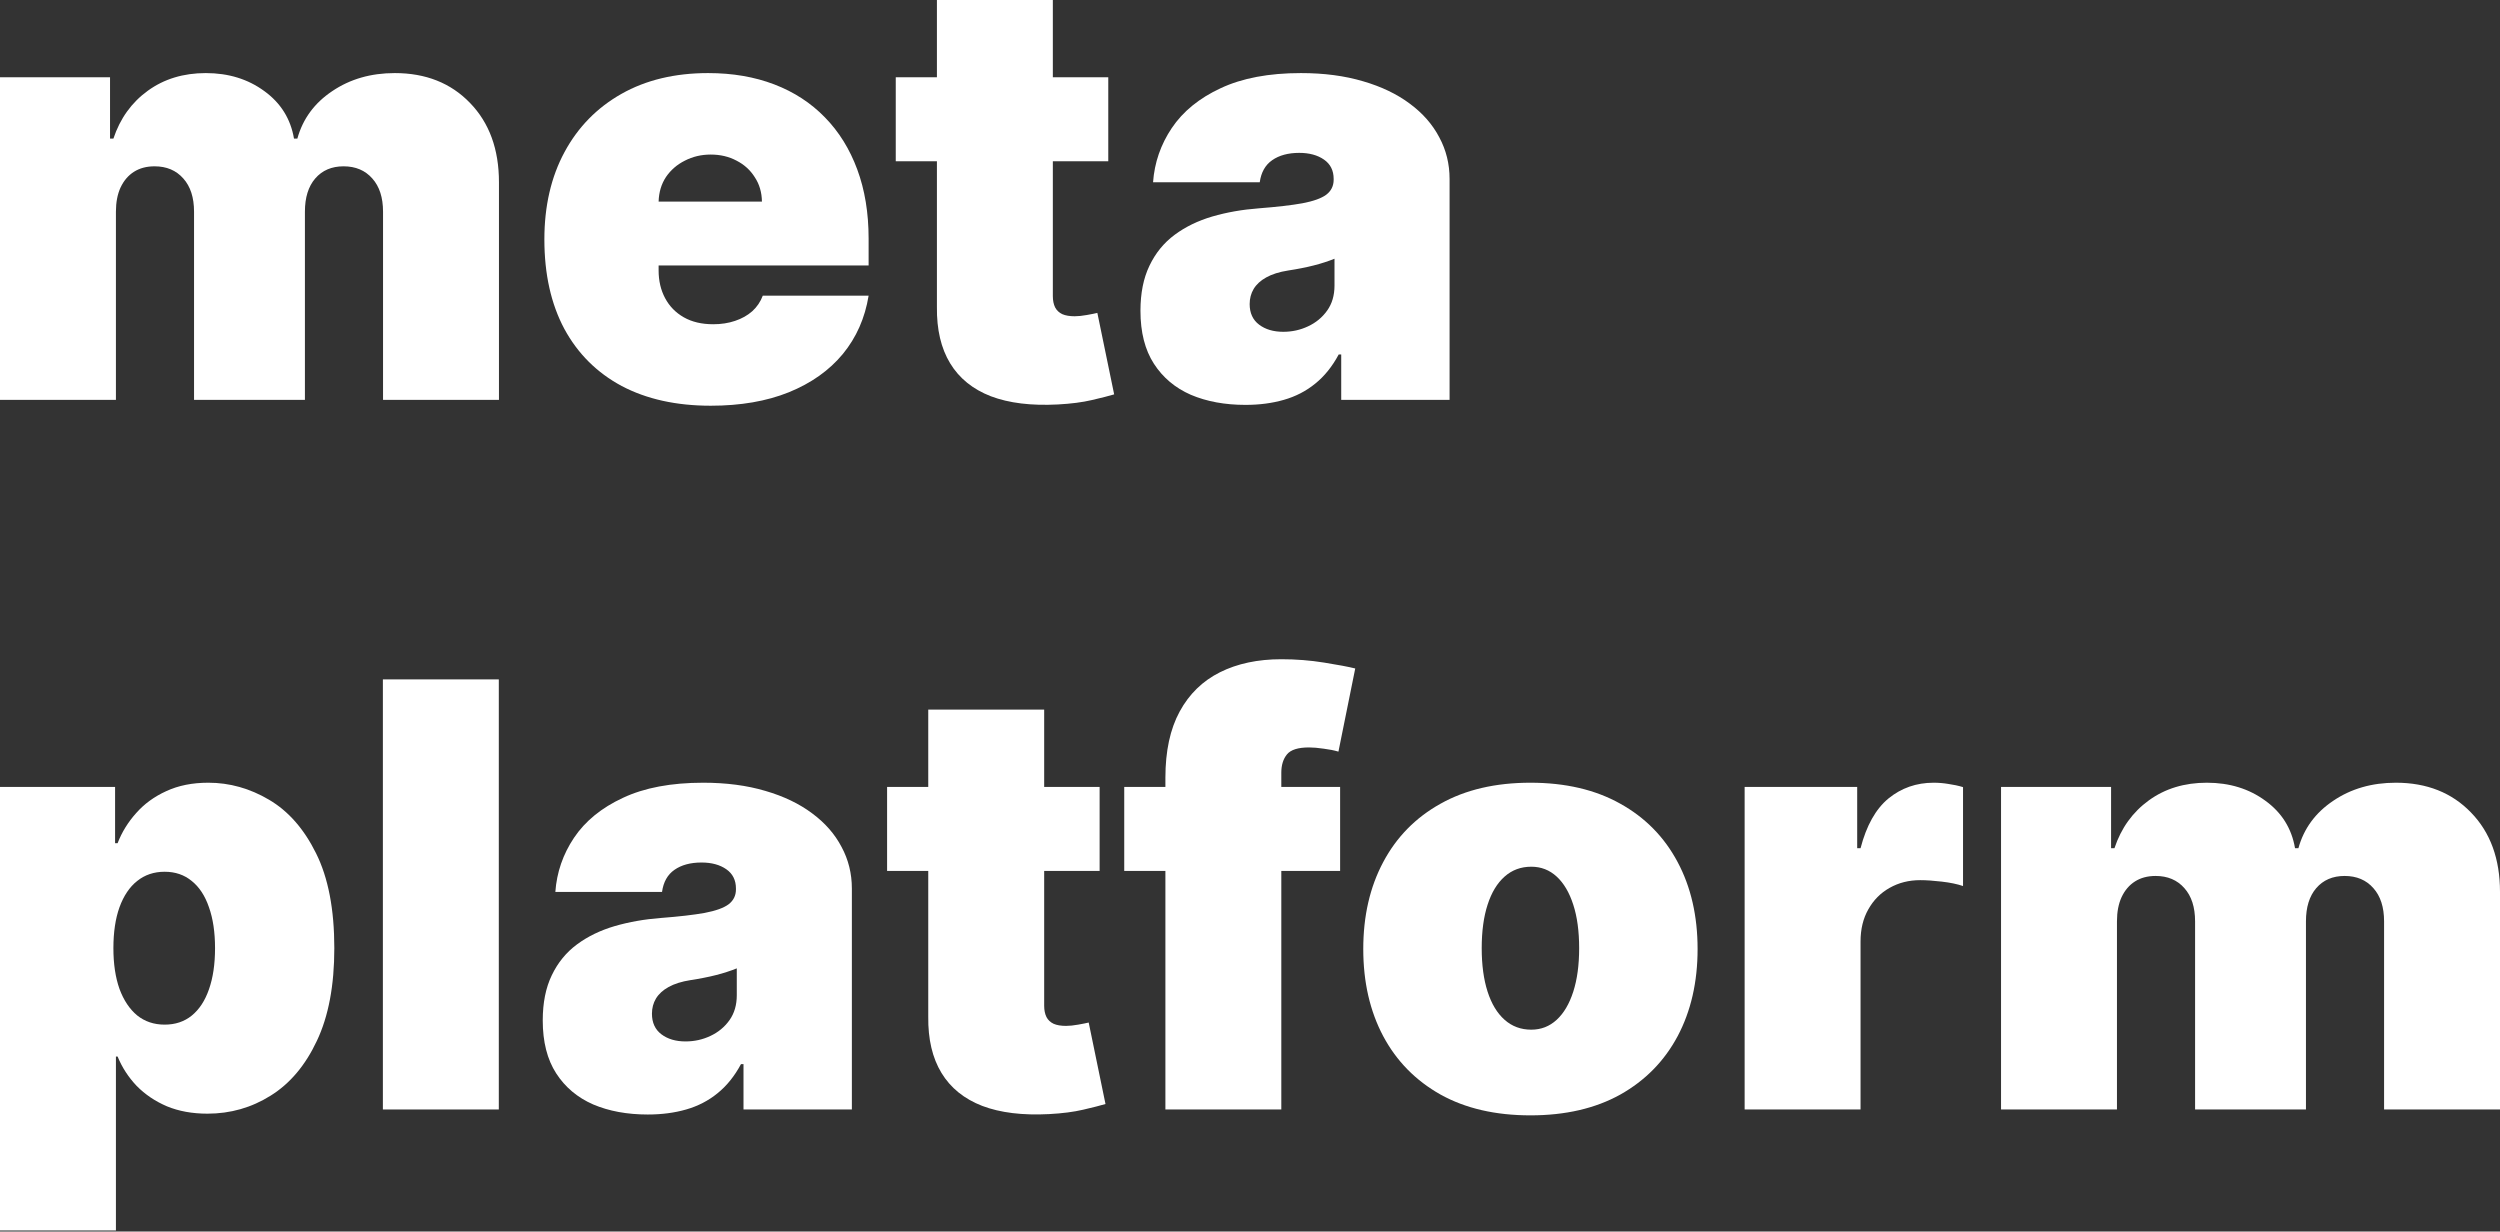 <?xml version="1.0" encoding="UTF-8"?> <svg xmlns="http://www.w3.org/2000/svg" width="339" height="167" viewBox="0 0 339 167" fill="none"><rect x="0" y="0" width="339" height="167" fill="#333333" stroke="none"/> <path d="M0 54.218V10.479H14.921V18.794H15.377C16.288 16.061 17.845 13.896 20.047 12.302C22.249 10.707 24.869 9.91 27.907 9.91C30.982 9.91 33.63 10.726 35.851 12.359C38.072 13.972 39.411 16.117 39.866 18.794H40.322C41.062 16.117 42.638 13.972 45.049 12.359C47.46 10.726 50.289 9.91 53.535 9.91C57.73 9.91 61.129 11.258 63.729 13.953C66.349 16.649 67.659 20.237 67.659 24.717V54.218H51.94V28.704C51.94 26.786 51.456 25.287 50.488 24.205C49.52 23.104 48.219 22.553 46.587 22.553C44.973 22.553 43.692 23.104 42.742 24.205C41.812 25.287 41.347 26.786 41.347 28.704V54.218H26.312V28.704C26.312 26.786 25.828 25.287 24.86 24.205C23.891 23.104 22.591 22.553 20.958 22.553C19.876 22.553 18.946 22.8 18.168 23.293C17.389 23.787 16.782 24.499 16.345 25.429C15.928 26.34 15.719 27.432 15.719 28.704V54.218H0Z" fill="white"></path> <path d="M96.37 55.016C91.7 55.016 87.675 54.123 84.296 52.339C80.936 50.535 78.345 47.954 76.522 44.593C74.719 41.214 73.817 37.171 73.817 32.463C73.817 27.945 74.728 23.996 76.551 20.617C78.373 17.238 80.945 14.608 84.268 12.729C87.59 10.849 91.51 9.91 96.028 9.91C99.332 9.91 102.321 10.422 104.998 11.447C107.675 12.473 109.963 13.963 111.861 15.918C113.759 17.855 115.221 20.209 116.246 22.98C117.271 25.752 117.784 28.875 117.784 32.349V35.994H78.715V27.337H103.318C103.299 26.084 102.976 24.983 102.35 24.034C101.742 23.066 100.917 22.316 99.873 21.784C98.847 21.234 97.68 20.958 96.37 20.958C95.098 20.958 93.931 21.234 92.867 21.784C91.804 22.316 90.95 23.056 90.305 24.005C89.678 24.954 89.346 26.065 89.308 27.337V36.677C89.308 38.082 89.602 39.335 90.191 40.436C90.779 41.537 91.624 42.401 92.725 43.027C93.826 43.654 95.155 43.967 96.712 43.967C97.794 43.967 98.781 43.815 99.673 43.511C100.584 43.208 101.363 42.771 102.008 42.202C102.654 41.613 103.128 40.911 103.432 40.094H117.784C117.29 43.132 116.123 45.77 114.281 48.011C112.44 50.232 110.001 51.959 106.963 53.193C103.945 54.408 100.414 55.016 96.37 55.016Z" fill="white"></path> <path d="M150.282 10.479V21.87H121.465V10.479H150.282ZM127.046 0H142.765V40.151C142.765 40.759 142.869 41.271 143.078 41.689C143.287 42.088 143.609 42.391 144.046 42.6C144.483 42.79 145.043 42.885 145.726 42.885C146.201 42.885 146.751 42.828 147.378 42.714C148.023 42.6 148.498 42.505 148.801 42.429L151.08 53.478C150.377 53.687 149.371 53.943 148.061 54.247C146.77 54.551 145.232 54.75 143.448 54.845C139.841 55.035 136.813 54.664 134.364 53.734C131.915 52.785 130.074 51.295 128.84 49.264C127.606 47.232 127.008 44.688 127.046 41.632V0Z" fill="white"></path> <path d="M168.884 54.902C166.094 54.902 163.626 54.446 161.48 53.535C159.354 52.605 157.684 51.2 156.469 49.321C155.254 47.441 154.646 45.049 154.646 42.145C154.646 39.752 155.054 37.712 155.871 36.022C156.687 34.314 157.826 32.918 159.288 31.836C160.75 30.754 162.449 29.928 164.385 29.359C166.34 28.789 168.448 28.419 170.707 28.248C173.156 28.058 175.12 27.831 176.601 27.565C178.101 27.28 179.183 26.891 179.847 26.397C180.512 25.885 180.844 25.211 180.844 24.375V24.262C180.844 23.122 180.408 22.249 179.534 21.642C178.661 21.034 177.541 20.73 176.174 20.73C174.674 20.73 173.45 21.063 172.501 21.727C171.57 22.373 171.01 23.369 170.821 24.717H156.355C156.545 22.059 157.389 19.61 158.889 17.37C160.408 15.111 162.619 13.308 165.524 11.96C168.429 10.593 172.055 9.91 176.402 9.91C179.534 9.91 182.344 10.28 184.831 11.02C187.318 11.742 189.434 12.757 191.181 14.067C192.927 15.358 194.256 16.877 195.168 18.623C196.098 20.351 196.563 22.23 196.563 24.262V54.218H181.869V48.068H181.528C180.654 49.7 179.591 51.02 178.338 52.026C177.104 53.032 175.69 53.763 174.095 54.218C172.52 54.674 170.783 54.902 168.884 54.902ZM174.01 44.992C175.206 44.992 176.326 44.745 177.37 44.252C178.433 43.758 179.297 43.046 179.961 42.116C180.626 41.186 180.958 40.056 180.958 38.727V35.083C180.54 35.253 180.094 35.415 179.62 35.567C179.164 35.718 178.67 35.861 178.139 35.994C177.626 36.127 177.076 36.25 176.487 36.364C175.918 36.478 175.32 36.582 174.693 36.677C173.478 36.867 172.482 37.18 171.703 37.617C170.944 38.035 170.374 38.556 169.995 39.183C169.634 39.791 169.454 40.474 169.454 41.233C169.454 42.448 169.881 43.379 170.735 44.024C171.589 44.669 172.681 44.992 174.01 44.992Z" fill="white"></path> <path d="M0 166.847V106.705H15.605V114.337H15.947C16.516 112.856 17.351 111.499 18.453 110.265C19.553 109.012 20.92 108.015 22.553 107.275C24.186 106.516 26.084 106.136 28.248 106.136C31.134 106.136 33.877 106.905 36.478 108.442C39.098 109.98 41.224 112.401 42.856 115.704C44.508 119.007 45.334 123.297 45.334 128.575C45.334 133.625 44.546 137.811 42.97 141.133C41.414 144.455 39.325 146.933 36.706 148.565C34.105 150.198 31.248 151.014 28.134 151.014C26.084 151.014 24.252 150.682 22.638 150.017C21.044 149.334 19.677 148.413 18.538 147.255C17.418 146.078 16.554 144.749 15.947 143.269H15.719V166.847H0ZM15.377 128.575C15.377 130.701 15.652 132.543 16.203 134.099C16.772 135.637 17.57 136.833 18.595 137.687C19.639 138.523 20.882 138.94 22.325 138.94C23.768 138.94 24.992 138.532 25.999 137.716C27.024 136.88 27.802 135.694 28.334 134.156C28.884 132.6 29.16 130.739 29.16 128.575C29.16 126.411 28.884 124.56 28.334 123.022C27.802 121.465 27.024 120.279 25.999 119.463C24.992 118.627 23.768 118.21 22.325 118.21C20.882 118.21 19.639 118.627 18.595 119.463C17.57 120.279 16.772 121.465 16.203 123.022C15.652 124.56 15.377 126.411 15.377 128.575Z" fill="white"></path> <path d="M67.638 92.126V150.445H51.919V92.126H67.638Z" fill="white"></path> <path d="M87.834 151.128C85.044 151.128 82.576 150.672 80.43 149.761C78.304 148.831 76.634 147.426 75.419 145.547C74.204 143.667 73.596 141.275 73.596 138.371C73.596 135.979 74.004 133.938 74.821 132.248C75.637 130.54 76.776 129.144 78.238 128.062C79.7 126.98 81.399 126.155 83.335 125.585C85.29 125.015 87.398 124.645 89.657 124.474C92.106 124.285 94.071 124.057 95.551 123.791C97.051 123.506 98.133 123.117 98.798 122.623C99.462 122.111 99.794 121.437 99.794 120.602V120.488C99.794 119.349 99.358 118.475 98.484 117.868C97.611 117.26 96.491 116.957 95.124 116.957C93.624 116.957 92.4 117.289 91.451 117.953C90.52 118.599 89.96 119.596 89.771 120.943H75.305C75.495 118.286 76.34 115.837 77.839 113.597C79.358 111.337 81.57 109.534 84.474 108.186C87.379 106.819 91.005 106.136 95.352 106.136C98.484 106.136 101.294 106.506 103.781 107.246C106.268 107.968 108.385 108.983 110.131 110.293C111.878 111.584 113.206 113.103 114.118 114.85C115.048 116.577 115.513 118.456 115.513 120.488V150.445H100.819V144.294H100.478C99.604 145.926 98.541 147.246 97.288 148.252C96.054 149.258 94.64 149.989 93.045 150.445C91.47 150.9 89.733 151.128 87.834 151.128ZM92.96 141.218C94.156 141.218 95.276 140.972 96.32 140.478C97.383 139.984 98.247 139.272 98.912 138.342C99.576 137.412 99.908 136.282 99.908 134.954V131.309C99.49 131.48 99.044 131.641 98.57 131.793C98.114 131.945 97.621 132.087 97.089 132.22C96.576 132.353 96.026 132.476 95.437 132.59C94.868 132.704 94.27 132.808 93.643 132.903C92.428 133.093 91.432 133.406 90.653 133.843C89.894 134.261 89.325 134.783 88.945 135.409C88.584 136.017 88.404 136.7 88.404 137.459C88.404 138.674 88.831 139.605 89.685 140.25C90.54 140.896 91.631 141.218 92.96 141.218Z" fill="white"></path> <path d="M149.108 106.705V118.096H120.29V106.705H149.108ZM125.871 96.226H141.59V136.377C141.59 136.985 141.694 137.497 141.903 137.915C142.112 138.314 142.435 138.618 142.871 138.826C143.308 139.016 143.868 139.111 144.551 139.111C145.026 139.111 145.577 139.054 146.203 138.94C146.849 138.826 147.323 138.731 147.627 138.655L149.905 149.704C149.203 149.913 148.196 150.169 146.886 150.473C145.596 150.777 144.058 150.976 142.273 151.071C138.666 151.261 135.638 150.891 133.19 149.96C130.741 149.011 128.899 147.521 127.665 145.49C126.431 143.458 125.833 140.915 125.871 137.858V96.226Z" fill="white"></path> <path d="M181.72 106.705V118.096H152.446V106.705H181.72ZM158.028 150.445V105.452C158.028 101.845 158.673 98.856 159.964 96.483C161.255 94.109 163.077 92.335 165.431 91.157C167.786 89.98 170.557 89.392 173.746 89.392C175.74 89.392 177.676 89.544 179.556 89.848C181.454 90.151 182.859 90.417 183.77 90.645L181.492 101.921C180.922 101.751 180.258 101.618 179.499 101.523C178.739 101.409 178.075 101.352 177.505 101.352C176.025 101.352 175.028 101.665 174.515 102.292C174.003 102.918 173.746 103.744 173.746 104.769V150.445H158.028Z" fill="white"></path> <path d="M207.526 151.242C202.78 151.242 198.718 150.302 195.338 148.423C191.959 146.524 189.368 143.886 187.564 140.506C185.761 137.108 184.859 133.169 184.859 128.689C184.859 124.209 185.761 120.279 187.564 116.9C189.368 113.502 191.959 110.863 195.338 108.983C198.718 107.085 202.78 106.136 207.526 106.136C212.272 106.136 216.335 107.085 219.714 108.983C223.093 110.863 225.684 113.502 227.488 116.9C229.291 120.279 230.193 124.209 230.193 128.689C230.193 133.169 229.291 137.108 227.488 140.506C225.684 143.886 223.093 146.524 219.714 148.423C216.335 150.302 212.272 151.242 207.526 151.242ZM207.64 139.624C208.969 139.624 210.117 139.178 211.086 138.285C212.054 137.393 212.804 136.121 213.335 134.47C213.867 132.818 214.133 130.853 214.133 128.575C214.133 126.278 213.867 124.313 213.335 122.68C212.804 121.029 212.054 119.757 211.086 118.865C210.117 117.972 208.969 117.526 207.64 117.526C206.235 117.526 205.03 117.972 204.024 118.865C203.017 119.757 202.249 121.029 201.717 122.68C201.186 124.313 200.92 126.278 200.92 128.575C200.92 130.853 201.186 132.818 201.717 134.47C202.249 136.121 203.017 137.393 204.024 138.285C205.03 139.178 206.235 139.624 207.64 139.624Z" fill="white"></path> <path d="M236.572 150.445V106.705H251.835V115.02H252.29C253.088 111.945 254.35 109.695 256.078 108.272C257.824 106.848 259.865 106.136 262.2 106.136C262.884 106.136 263.558 106.193 264.222 106.307C264.905 106.402 265.56 106.544 266.187 106.734V120.146C265.408 119.88 264.45 119.681 263.311 119.548C262.172 119.415 261.194 119.349 260.378 119.349C258.84 119.349 257.454 119.7 256.22 120.402C255.005 121.086 254.047 122.054 253.344 123.307C252.642 124.541 252.29 125.993 252.29 127.664V150.445H236.572Z" fill="white"></path> <path d="M271.341 150.445V106.705H286.262V115.02H286.718C287.629 112.287 289.186 110.123 291.388 108.528C293.59 106.933 296.21 106.136 299.247 106.136C302.323 106.136 304.971 106.952 307.192 108.585C309.413 110.198 310.752 112.344 311.207 115.02H311.663C312.403 112.344 313.979 110.198 316.39 108.585C318.801 106.952 321.63 106.136 324.876 106.136C329.071 106.136 332.47 107.484 335.07 110.179C337.69 112.875 339 116.463 339 120.943V150.445H323.281V124.93C323.281 123.013 322.797 121.513 321.829 120.431C320.861 119.33 319.56 118.779 317.928 118.779C316.314 118.779 315.033 119.33 314.083 120.431C313.153 121.513 312.688 123.013 312.688 124.93V150.445H297.653V124.93C297.653 123.013 297.169 121.513 296.201 120.431C295.232 119.33 293.932 118.779 292.299 118.779C291.217 118.779 290.287 119.026 289.509 119.52C288.73 120.013 288.123 120.725 287.686 121.655C287.269 122.567 287.06 123.658 287.06 124.93V150.445H271.341Z" fill="white"></path> </svg> 
